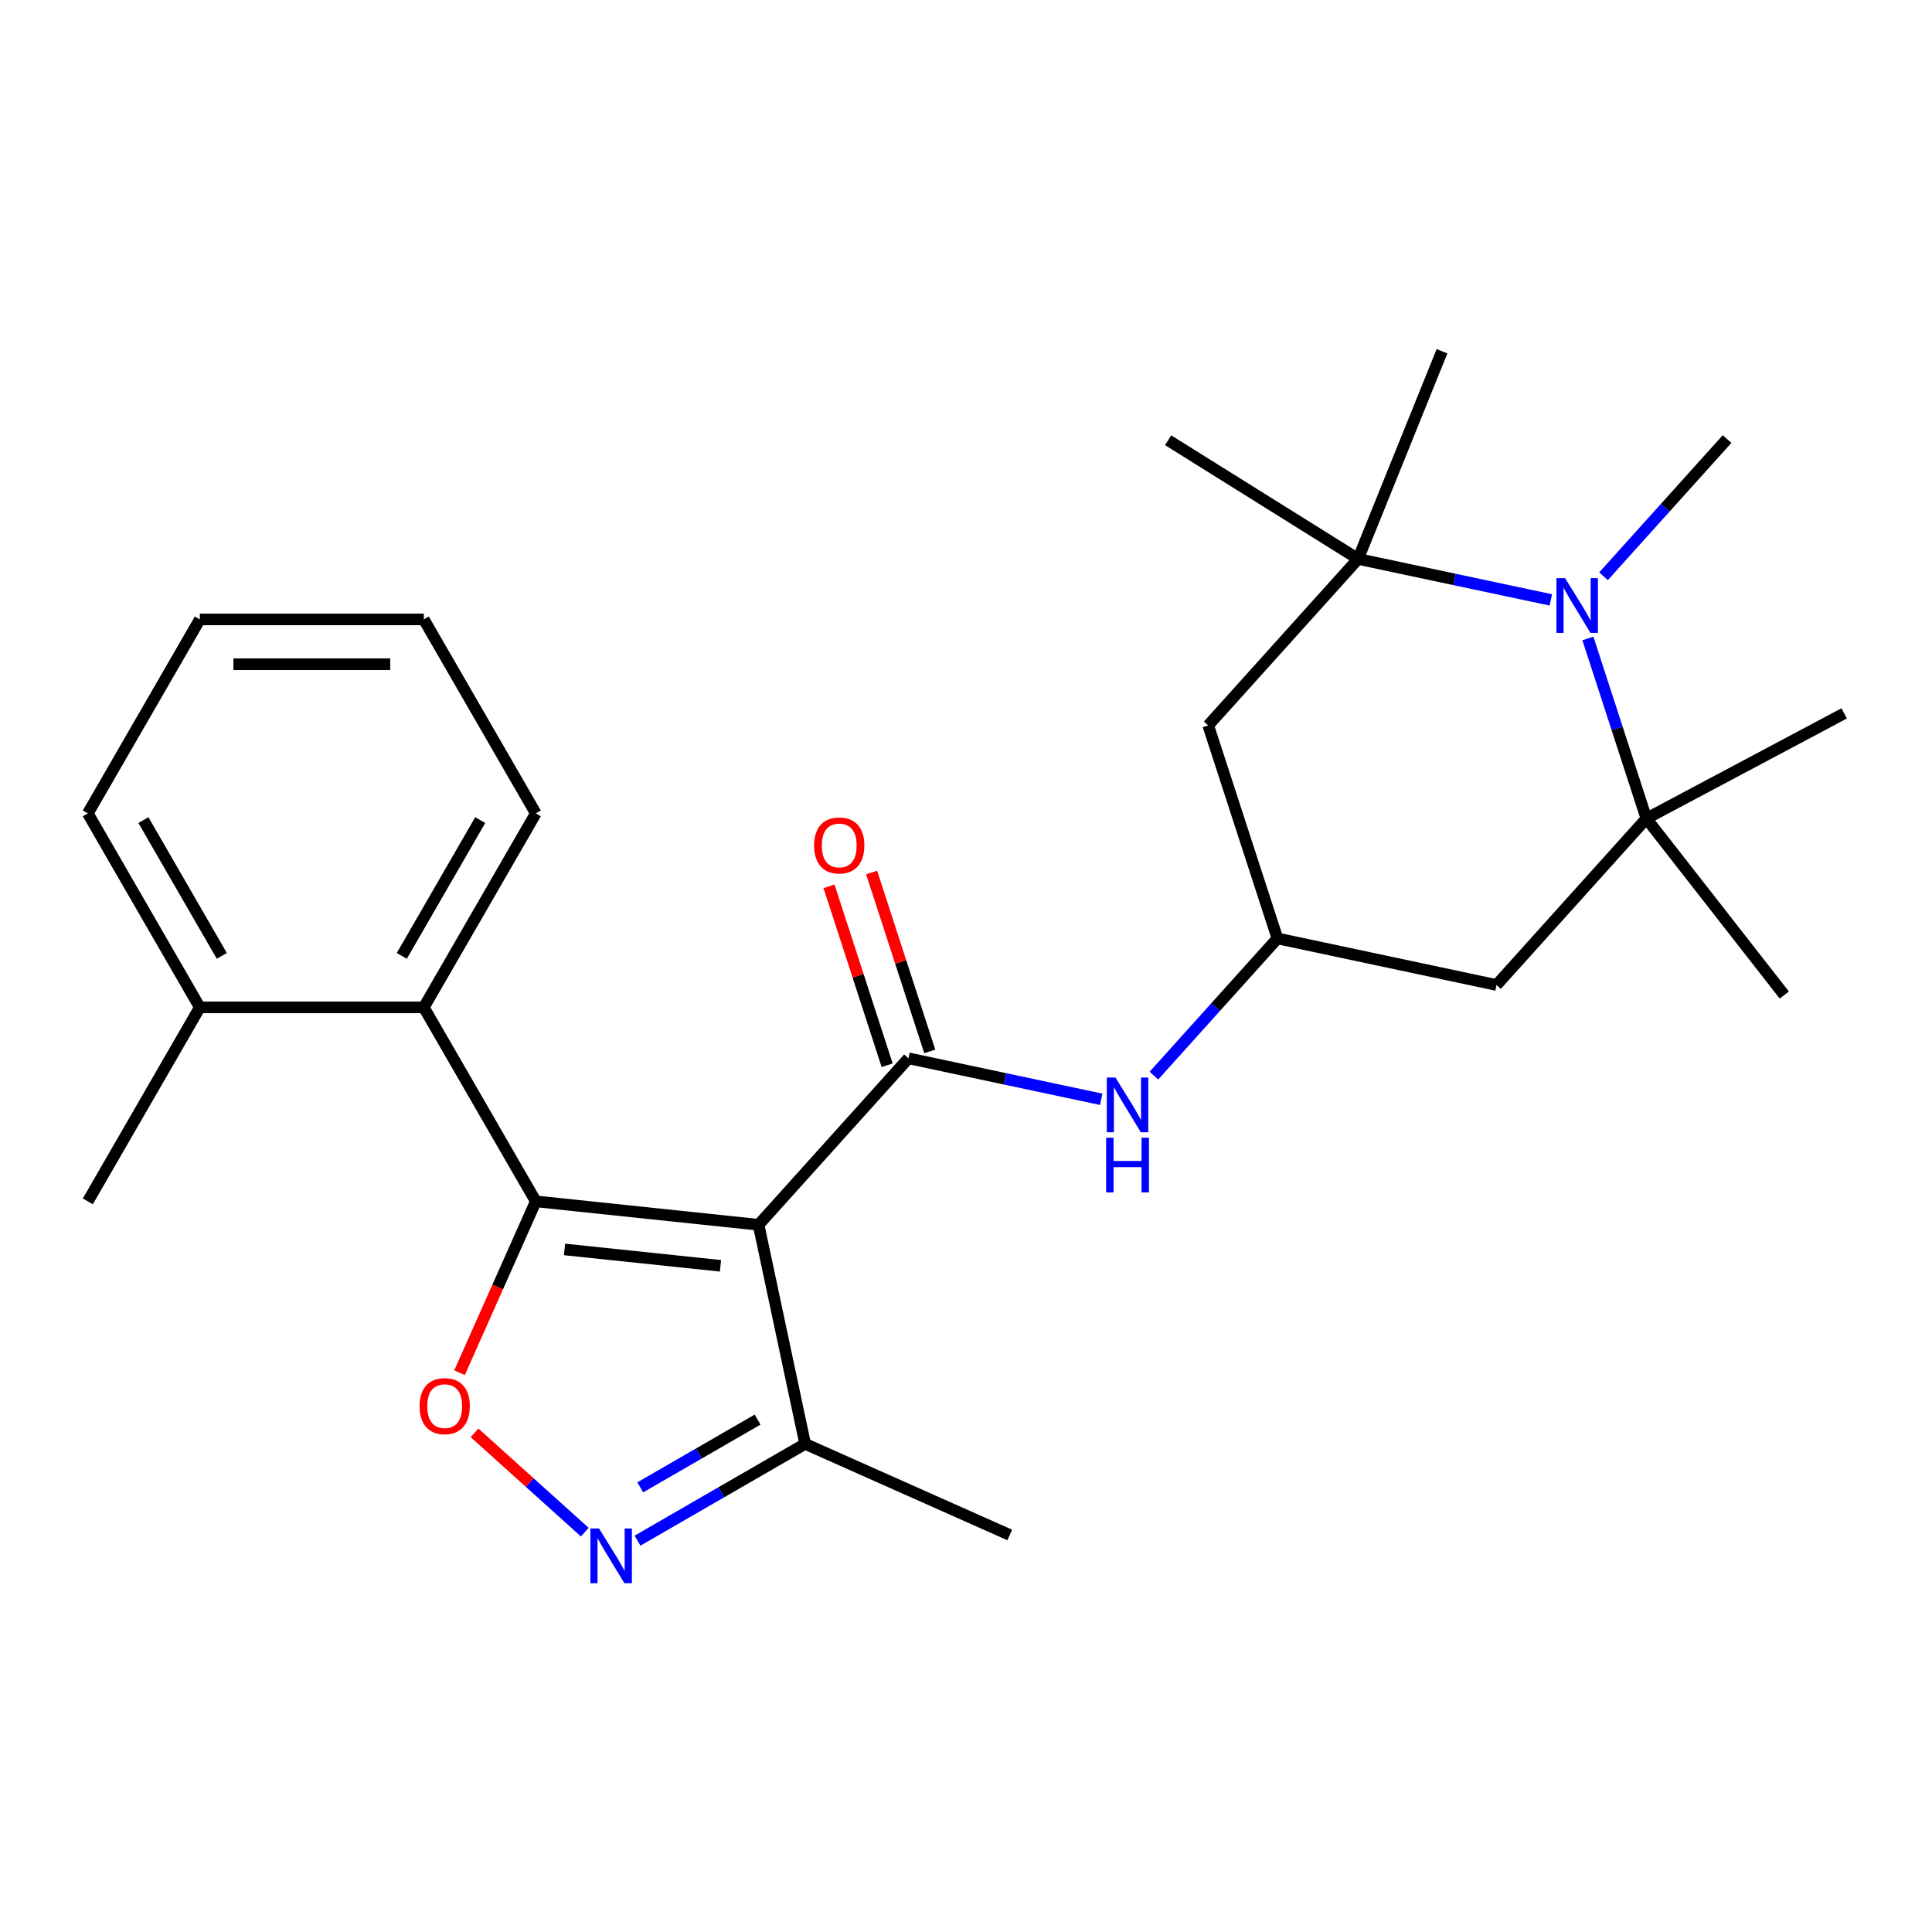 <?xml version='1.0' encoding='iso-8859-1'?>
<svg version='1.1' baseProfile='full'
              xmlns='http://www.w3.org/2000/svg'
                      xmlns:rdkit='http://www.rdkit.org/xml'
                      xmlns:xlink='http://www.w3.org/1999/xlink'
                  xml:space='preserve'
width='1000px' height='1000px' viewBox='0 0 1000 1000'>
<!-- END OF HEADER -->
<rect style='opacity:1.0;fill:#FFFFFF;stroke:none' width='1000' height='1000' x='0' y='0'> </rect>
<path class='bond-0' d='M 470.212,547.784 L 520.096,558.387' style='fill:none;fill-rule:evenodd;stroke:#000000;stroke-width:6px;stroke-linecap:butt;stroke-linejoin:miter;stroke-opacity:1' />
<path class='bond-0' d='M 520.096,558.387 L 569.979,568.99' style='fill:none;fill-rule:evenodd;stroke:#0000FF;stroke-width:6px;stroke-linecap:butt;stroke-linejoin:miter;stroke-opacity:1' />
<path class='bond-1' d='M 481.239,544.201 L 466.194,497.898' style='fill:none;fill-rule:evenodd;stroke:#000000;stroke-width:6px;stroke-linecap:butt;stroke-linejoin:miter;stroke-opacity:1' />
<path class='bond-1' d='M 466.194,497.898 L 451.149,451.596' style='fill:none;fill-rule:evenodd;stroke:#FF0000;stroke-width:6px;stroke-linecap:butt;stroke-linejoin:miter;stroke-opacity:1' />
<path class='bond-1' d='M 459.186,551.366 L 444.141,505.064' style='fill:none;fill-rule:evenodd;stroke:#000000;stroke-width:6px;stroke-linecap:butt;stroke-linejoin:miter;stroke-opacity:1' />
<path class='bond-1' d='M 444.141,505.064 L 429.097,458.761' style='fill:none;fill-rule:evenodd;stroke:#FF0000;stroke-width:6px;stroke-linecap:butt;stroke-linejoin:miter;stroke-opacity:1' />
<path class='bond-2' d='M 470.212,547.784 L 392.635,633.943' style='fill:none;fill-rule:evenodd;stroke:#000000;stroke-width:6px;stroke-linecap:butt;stroke-linejoin:miter;stroke-opacity:1' />
<path class='bond-3' d='M 597.256,556.742 L 629.225,521.236' style='fill:none;fill-rule:evenodd;stroke:#0000FF;stroke-width:6px;stroke-linecap:butt;stroke-linejoin:miter;stroke-opacity:1' />
<path class='bond-3' d='M 629.225,521.236 L 661.195,485.73' style='fill:none;fill-rule:evenodd;stroke:#000000;stroke-width:6px;stroke-linecap:butt;stroke-linejoin:miter;stroke-opacity:1' />
<path class='bond-4' d='M 277.331,621.824 L 392.635,633.943' style='fill:none;fill-rule:evenodd;stroke:#000000;stroke-width:6px;stroke-linecap:butt;stroke-linejoin:miter;stroke-opacity:1' />
<path class='bond-4' d='M 292.203,646.702 L 372.915,655.186' style='fill:none;fill-rule:evenodd;stroke:#000000;stroke-width:6px;stroke-linecap:butt;stroke-linejoin:miter;stroke-opacity:1' />
<path class='bond-5' d='M 277.331,621.824 L 257.586,666.172' style='fill:none;fill-rule:evenodd;stroke:#000000;stroke-width:6px;stroke-linecap:butt;stroke-linejoin:miter;stroke-opacity:1' />
<path class='bond-5' d='M 257.586,666.172 L 237.841,710.52' style='fill:none;fill-rule:evenodd;stroke:#FF0000;stroke-width:6px;stroke-linecap:butt;stroke-linejoin:miter;stroke-opacity:1' />
<path class='bond-6' d='M 277.331,621.824 L 219.362,521.418' style='fill:none;fill-rule:evenodd;stroke:#000000;stroke-width:6px;stroke-linecap:butt;stroke-linejoin:miter;stroke-opacity:1' />
<path class='bond-7' d='M 392.635,633.943 L 416.739,747.348' style='fill:none;fill-rule:evenodd;stroke:#000000;stroke-width:6px;stroke-linecap:butt;stroke-linejoin:miter;stroke-opacity:1' />
<path class='bond-8' d='M 416.739,747.348 L 373.356,772.395' style='fill:none;fill-rule:evenodd;stroke:#000000;stroke-width:6px;stroke-linecap:butt;stroke-linejoin:miter;stroke-opacity:1' />
<path class='bond-8' d='M 373.356,772.395 L 329.972,797.443' style='fill:none;fill-rule:evenodd;stroke:#0000FF;stroke-width:6px;stroke-linecap:butt;stroke-linejoin:miter;stroke-opacity:1' />
<path class='bond-8' d='M 392.131,734.781 L 361.762,752.314' style='fill:none;fill-rule:evenodd;stroke:#000000;stroke-width:6px;stroke-linecap:butt;stroke-linejoin:miter;stroke-opacity:1' />
<path class='bond-8' d='M 361.762,752.314 L 331.394,769.847' style='fill:none;fill-rule:evenodd;stroke:#0000FF;stroke-width:6px;stroke-linecap:butt;stroke-linejoin:miter;stroke-opacity:1' />
<path class='bond-9' d='M 416.739,747.348 L 522.654,794.504' style='fill:none;fill-rule:evenodd;stroke:#000000;stroke-width:6px;stroke-linecap:butt;stroke-linejoin:miter;stroke-opacity:1' />
<path class='bond-10' d='M 302.695,793.037 L 274.155,767.339' style='fill:none;fill-rule:evenodd;stroke:#0000FF;stroke-width:6px;stroke-linecap:butt;stroke-linejoin:miter;stroke-opacity:1' />
<path class='bond-10' d='M 274.155,767.339 L 245.615,741.641' style='fill:none;fill-rule:evenodd;stroke:#FF0000;stroke-width:6px;stroke-linecap:butt;stroke-linejoin:miter;stroke-opacity:1' />
<path class='bond-11' d='M 277.331,421.013 L 219.362,521.418' style='fill:none;fill-rule:evenodd;stroke:#000000;stroke-width:6px;stroke-linecap:butt;stroke-linejoin:miter;stroke-opacity:1' />
<path class='bond-11' d='M 248.555,424.48 L 207.976,494.764' style='fill:none;fill-rule:evenodd;stroke:#000000;stroke-width:6px;stroke-linecap:butt;stroke-linejoin:miter;stroke-opacity:1' />
<path class='bond-12' d='M 277.331,421.013 L 219.362,320.607' style='fill:none;fill-rule:evenodd;stroke:#000000;stroke-width:6px;stroke-linecap:butt;stroke-linejoin:miter;stroke-opacity:1' />
<path class='bond-13' d='M 219.362,521.418 L 103.424,521.418' style='fill:none;fill-rule:evenodd;stroke:#000000;stroke-width:6px;stroke-linecap:butt;stroke-linejoin:miter;stroke-opacity:1' />
<path class='bond-14' d='M 103.424,521.418 L 45.455,421.013' style='fill:none;fill-rule:evenodd;stroke:#000000;stroke-width:6px;stroke-linecap:butt;stroke-linejoin:miter;stroke-opacity:1' />
<path class='bond-14' d='M 114.809,494.764 L 74.231,424.48' style='fill:none;fill-rule:evenodd;stroke:#000000;stroke-width:6px;stroke-linecap:butt;stroke-linejoin:miter;stroke-opacity:1' />
<path class='bond-15' d='M 103.424,521.418 L 45.455,621.824' style='fill:none;fill-rule:evenodd;stroke:#000000;stroke-width:6px;stroke-linecap:butt;stroke-linejoin:miter;stroke-opacity:1' />
<path class='bond-16' d='M 45.455,421.013 L 103.424,320.607' style='fill:none;fill-rule:evenodd;stroke:#000000;stroke-width:6px;stroke-linecap:butt;stroke-linejoin:miter;stroke-opacity:1' />
<path class='bond-17' d='M 103.424,320.607 L 219.362,320.607' style='fill:none;fill-rule:evenodd;stroke:#000000;stroke-width:6px;stroke-linecap:butt;stroke-linejoin:miter;stroke-opacity:1' />
<path class='bond-17' d='M 120.814,343.795 L 201.971,343.795' style='fill:none;fill-rule:evenodd;stroke:#000000;stroke-width:6px;stroke-linecap:butt;stroke-linejoin:miter;stroke-opacity:1' />
<path class='bond-18' d='M 702.946,289.307 L 752.829,299.91' style='fill:none;fill-rule:evenodd;stroke:#000000;stroke-width:6px;stroke-linecap:butt;stroke-linejoin:miter;stroke-opacity:1' />
<path class='bond-18' d='M 752.829,299.91 L 802.713,310.513' style='fill:none;fill-rule:evenodd;stroke:#0000FF;stroke-width:6px;stroke-linecap:butt;stroke-linejoin:miter;stroke-opacity:1' />
<path class='bond-19' d='M 702.946,289.307 L 625.368,375.466' style='fill:none;fill-rule:evenodd;stroke:#000000;stroke-width:6px;stroke-linecap:butt;stroke-linejoin:miter;stroke-opacity:1' />
<path class='bond-20' d='M 702.946,289.307 L 604.625,227.869' style='fill:none;fill-rule:evenodd;stroke:#000000;stroke-width:6px;stroke-linecap:butt;stroke-linejoin:miter;stroke-opacity:1' />
<path class='bond-21' d='M 702.946,289.307 L 746.377,181.811' style='fill:none;fill-rule:evenodd;stroke:#000000;stroke-width:6px;stroke-linecap:butt;stroke-linejoin:miter;stroke-opacity:1' />
<path class='bond-22' d='M 821.894,330.47 L 837.036,377.073' style='fill:none;fill-rule:evenodd;stroke:#0000FF;stroke-width:6px;stroke-linecap:butt;stroke-linejoin:miter;stroke-opacity:1' />
<path class='bond-22' d='M 837.036,377.073 L 852.178,423.676' style='fill:none;fill-rule:evenodd;stroke:#000000;stroke-width:6px;stroke-linecap:butt;stroke-linejoin:miter;stroke-opacity:1' />
<path class='bond-23' d='M 829.989,298.265 L 861.959,262.759' style='fill:none;fill-rule:evenodd;stroke:#0000FF;stroke-width:6px;stroke-linecap:butt;stroke-linejoin:miter;stroke-opacity:1' />
<path class='bond-23' d='M 861.959,262.759 L 893.929,227.253' style='fill:none;fill-rule:evenodd;stroke:#000000;stroke-width:6px;stroke-linecap:butt;stroke-linejoin:miter;stroke-opacity:1' />
<path class='bond-24' d='M 625.368,375.466 L 661.195,485.73' style='fill:none;fill-rule:evenodd;stroke:#000000;stroke-width:6px;stroke-linecap:butt;stroke-linejoin:miter;stroke-opacity:1' />
<path class='bond-25' d='M 852.178,423.676 L 774.6,509.835' style='fill:none;fill-rule:evenodd;stroke:#000000;stroke-width:6px;stroke-linecap:butt;stroke-linejoin:miter;stroke-opacity:1' />
<path class='bond-26' d='M 852.178,423.676 L 954.545,369.246' style='fill:none;fill-rule:evenodd;stroke:#000000;stroke-width:6px;stroke-linecap:butt;stroke-linejoin:miter;stroke-opacity:1' />
<path class='bond-27' d='M 852.178,423.676 L 923.557,515.036' style='fill:none;fill-rule:evenodd;stroke:#000000;stroke-width:6px;stroke-linecap:butt;stroke-linejoin:miter;stroke-opacity:1' />
<path class='bond-28' d='M 661.195,485.73 L 774.6,509.835' style='fill:none;fill-rule:evenodd;stroke:#000000;stroke-width:6px;stroke-linecap:butt;stroke-linejoin:miter;stroke-opacity:1' />
<path  class='atom-1' d='M 577.357 557.729
L 586.637 572.729
Q 587.557 574.209, 589.037 576.889
Q 590.517 579.569, 590.597 579.729
L 590.597 557.729
L 594.357 557.729
L 594.357 586.049
L 590.477 586.049
L 580.517 569.649
Q 579.357 567.729, 578.117 565.529
Q 576.917 563.329, 576.557 562.649
L 576.557 586.049
L 572.877 586.049
L 572.877 557.729
L 577.357 557.729
' fill='#0000FF'/>
<path  class='atom-1' d='M 572.537 588.881
L 576.377 588.881
L 576.377 600.921
L 590.857 600.921
L 590.857 588.881
L 594.697 588.881
L 594.697 617.201
L 590.857 617.201
L 590.857 604.121
L 576.377 604.121
L 576.377 617.201
L 572.537 617.201
L 572.537 588.881
' fill='#0000FF'/>
<path  class='atom-2' d='M 421.386 437.6
Q 421.386 430.8, 424.746 427
Q 428.106 423.2, 434.386 423.2
Q 440.666 423.2, 444.026 427
Q 447.386 430.8, 447.386 437.6
Q 447.386 444.48, 443.986 448.4
Q 440.586 452.28, 434.386 452.28
Q 428.146 452.28, 424.746 448.4
Q 421.386 444.52, 421.386 437.6
M 434.386 449.08
Q 438.706 449.08, 441.026 446.2
Q 443.386 443.28, 443.386 437.6
Q 443.386 432.04, 441.026 429.24
Q 438.706 426.4, 434.386 426.4
Q 430.066 426.4, 427.706 429.2
Q 425.386 432, 425.386 437.6
Q 425.386 443.32, 427.706 446.2
Q 430.066 449.08, 434.386 449.08
' fill='#FF0000'/>
<path  class='atom-6' d='M 310.074 791.157
L 319.354 806.157
Q 320.274 807.637, 321.754 810.317
Q 323.234 812.997, 323.314 813.157
L 323.314 791.157
L 327.074 791.157
L 327.074 819.477
L 323.194 819.477
L 313.234 803.077
Q 312.074 801.157, 310.834 798.957
Q 309.634 796.757, 309.274 796.077
L 309.274 819.477
L 305.594 819.477
L 305.594 791.157
L 310.074 791.157
' fill='#0000FF'/>
<path  class='atom-7' d='M 217.175 727.819
Q 217.175 721.019, 220.535 717.219
Q 223.895 713.419, 230.175 713.419
Q 236.455 713.419, 239.815 717.219
Q 243.175 721.019, 243.175 727.819
Q 243.175 734.699, 239.775 738.619
Q 236.375 742.499, 230.175 742.499
Q 223.935 742.499, 220.535 738.619
Q 217.175 734.739, 217.175 727.819
M 230.175 739.299
Q 234.495 739.299, 236.815 736.419
Q 239.175 733.499, 239.175 727.819
Q 239.175 722.259, 236.815 719.459
Q 234.495 716.619, 230.175 716.619
Q 225.855 716.619, 223.495 719.419
Q 221.175 722.219, 221.175 727.819
Q 221.175 733.539, 223.495 736.419
Q 225.855 739.299, 230.175 739.299
' fill='#FF0000'/>
<path  class='atom-17' d='M 810.091 299.252
L 819.371 314.252
Q 820.291 315.732, 821.771 318.412
Q 823.251 321.092, 823.331 321.252
L 823.331 299.252
L 827.091 299.252
L 827.091 327.572
L 823.211 327.572
L 813.251 311.172
Q 812.091 309.252, 810.851 307.052
Q 809.651 304.852, 809.291 304.172
L 809.291 327.572
L 805.611 327.572
L 805.611 299.252
L 810.091 299.252
' fill='#0000FF'/>
</svg>
